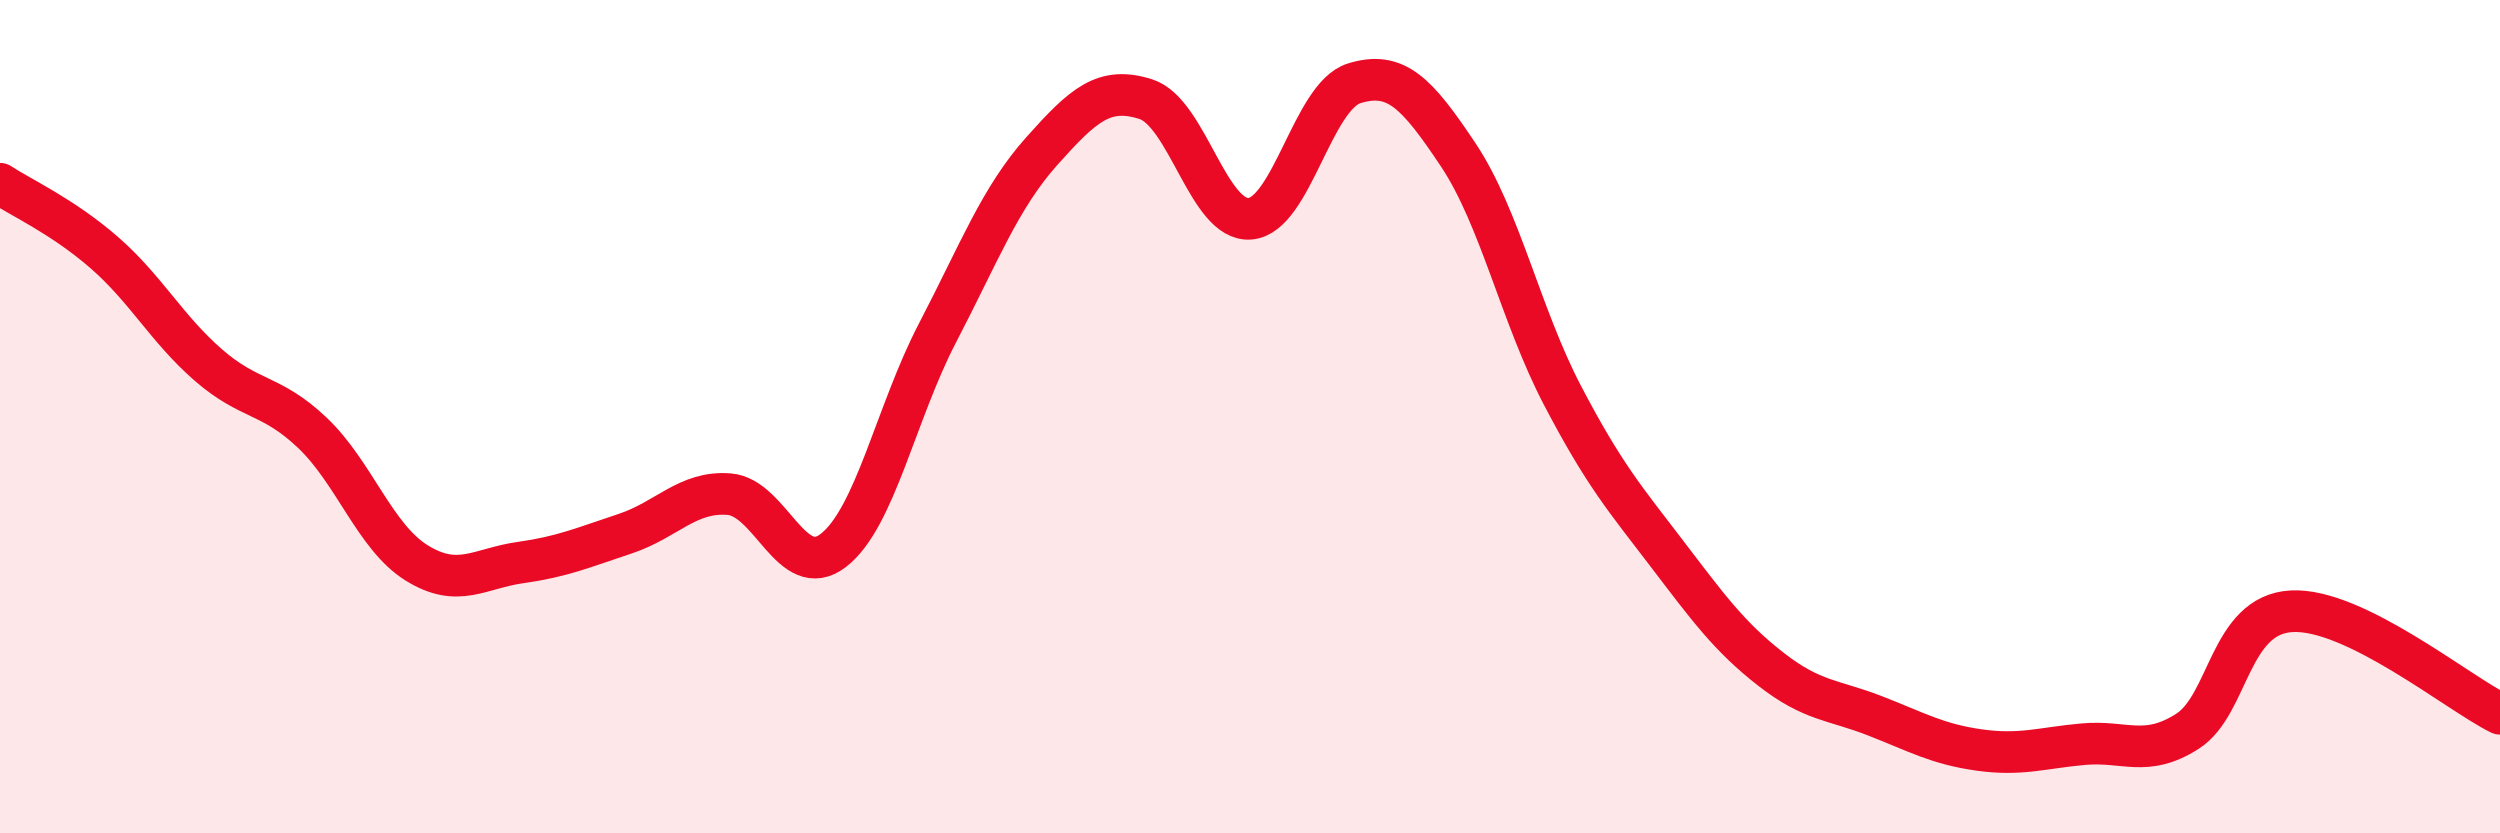 
    <svg width="60" height="20" viewBox="0 0 60 20" xmlns="http://www.w3.org/2000/svg">
      <path
        d="M 0,4.41 C 0.5,4.74 1.5,5.19 2.5,6.06 C 3.5,6.93 4,7.89 5,8.76 C 6,9.63 6.5,9.44 7.5,10.39 C 8.5,11.34 9,12.89 10,13.51 C 11,14.13 11.5,13.64 12.5,13.5 C 13.5,13.36 14,13.14 15,12.81 C 16,12.48 16.5,11.78 17.5,11.86 C 18.5,11.94 19,13.98 20,13.21 C 21,12.44 21.5,9.91 22.5,7.99 C 23.5,6.07 24,4.75 25,3.63 C 26,2.51 26.5,2.06 27.5,2.38 C 28.5,2.7 29,5.33 30,5.25 C 31,5.17 31.5,2.31 32.5,2 C 33.5,1.69 34,2.22 35,3.72 C 36,5.22 36.5,7.58 37.5,9.49 C 38.5,11.4 39,11.97 40,13.28 C 41,14.59 41.5,15.28 42.5,16.06 C 43.5,16.84 44,16.79 45,17.18 C 46,17.57 46.5,17.86 47.5,18 C 48.5,18.14 49,17.95 50,17.86 C 51,17.77 51.5,18.19 52.5,17.55 C 53.5,16.91 53.5,14.75 55,14.67 C 56.5,14.59 59,16.64 60,17.13L60 20L0 20Z"
        fill="#EB0A25"
        opacity="0.1"
        stroke-linecap="round"
        stroke-linejoin="round"
      />
      <path
        d="M 0,4.41 C 0.5,4.74 1.5,5.19 2.5,6.06 C 3.5,6.93 4,7.89 5,8.76 C 6,9.63 6.5,9.44 7.5,10.39 C 8.5,11.34 9,12.89 10,13.51 C 11,14.13 11.5,13.64 12.5,13.5 C 13.5,13.36 14,13.14 15,12.81 C 16,12.48 16.5,11.78 17.5,11.86 C 18.5,11.94 19,13.98 20,13.21 C 21,12.44 21.5,9.91 22.5,7.99 C 23.5,6.07 24,4.75 25,3.63 C 26,2.51 26.5,2.06 27.5,2.38 C 28.5,2.7 29,5.33 30,5.25 C 31,5.17 31.5,2.31 32.5,2 C 33.5,1.69 34,2.22 35,3.72 C 36,5.22 36.5,7.58 37.5,9.49 C 38.5,11.4 39,11.97 40,13.28 C 41,14.59 41.5,15.28 42.5,16.06 C 43.5,16.84 44,16.79 45,17.18 C 46,17.57 46.5,17.86 47.5,18 C 48.5,18.14 49,17.95 50,17.86 C 51,17.77 51.5,18.19 52.5,17.55 C 53.5,16.91 53.5,14.75 55,14.67 C 56.5,14.59 59,16.64 60,17.13"
        stroke="#EB0A25"
        stroke-width="1"
        fill="none"
        stroke-linecap="round"
        stroke-linejoin="round"
      />
    </svg>
  
